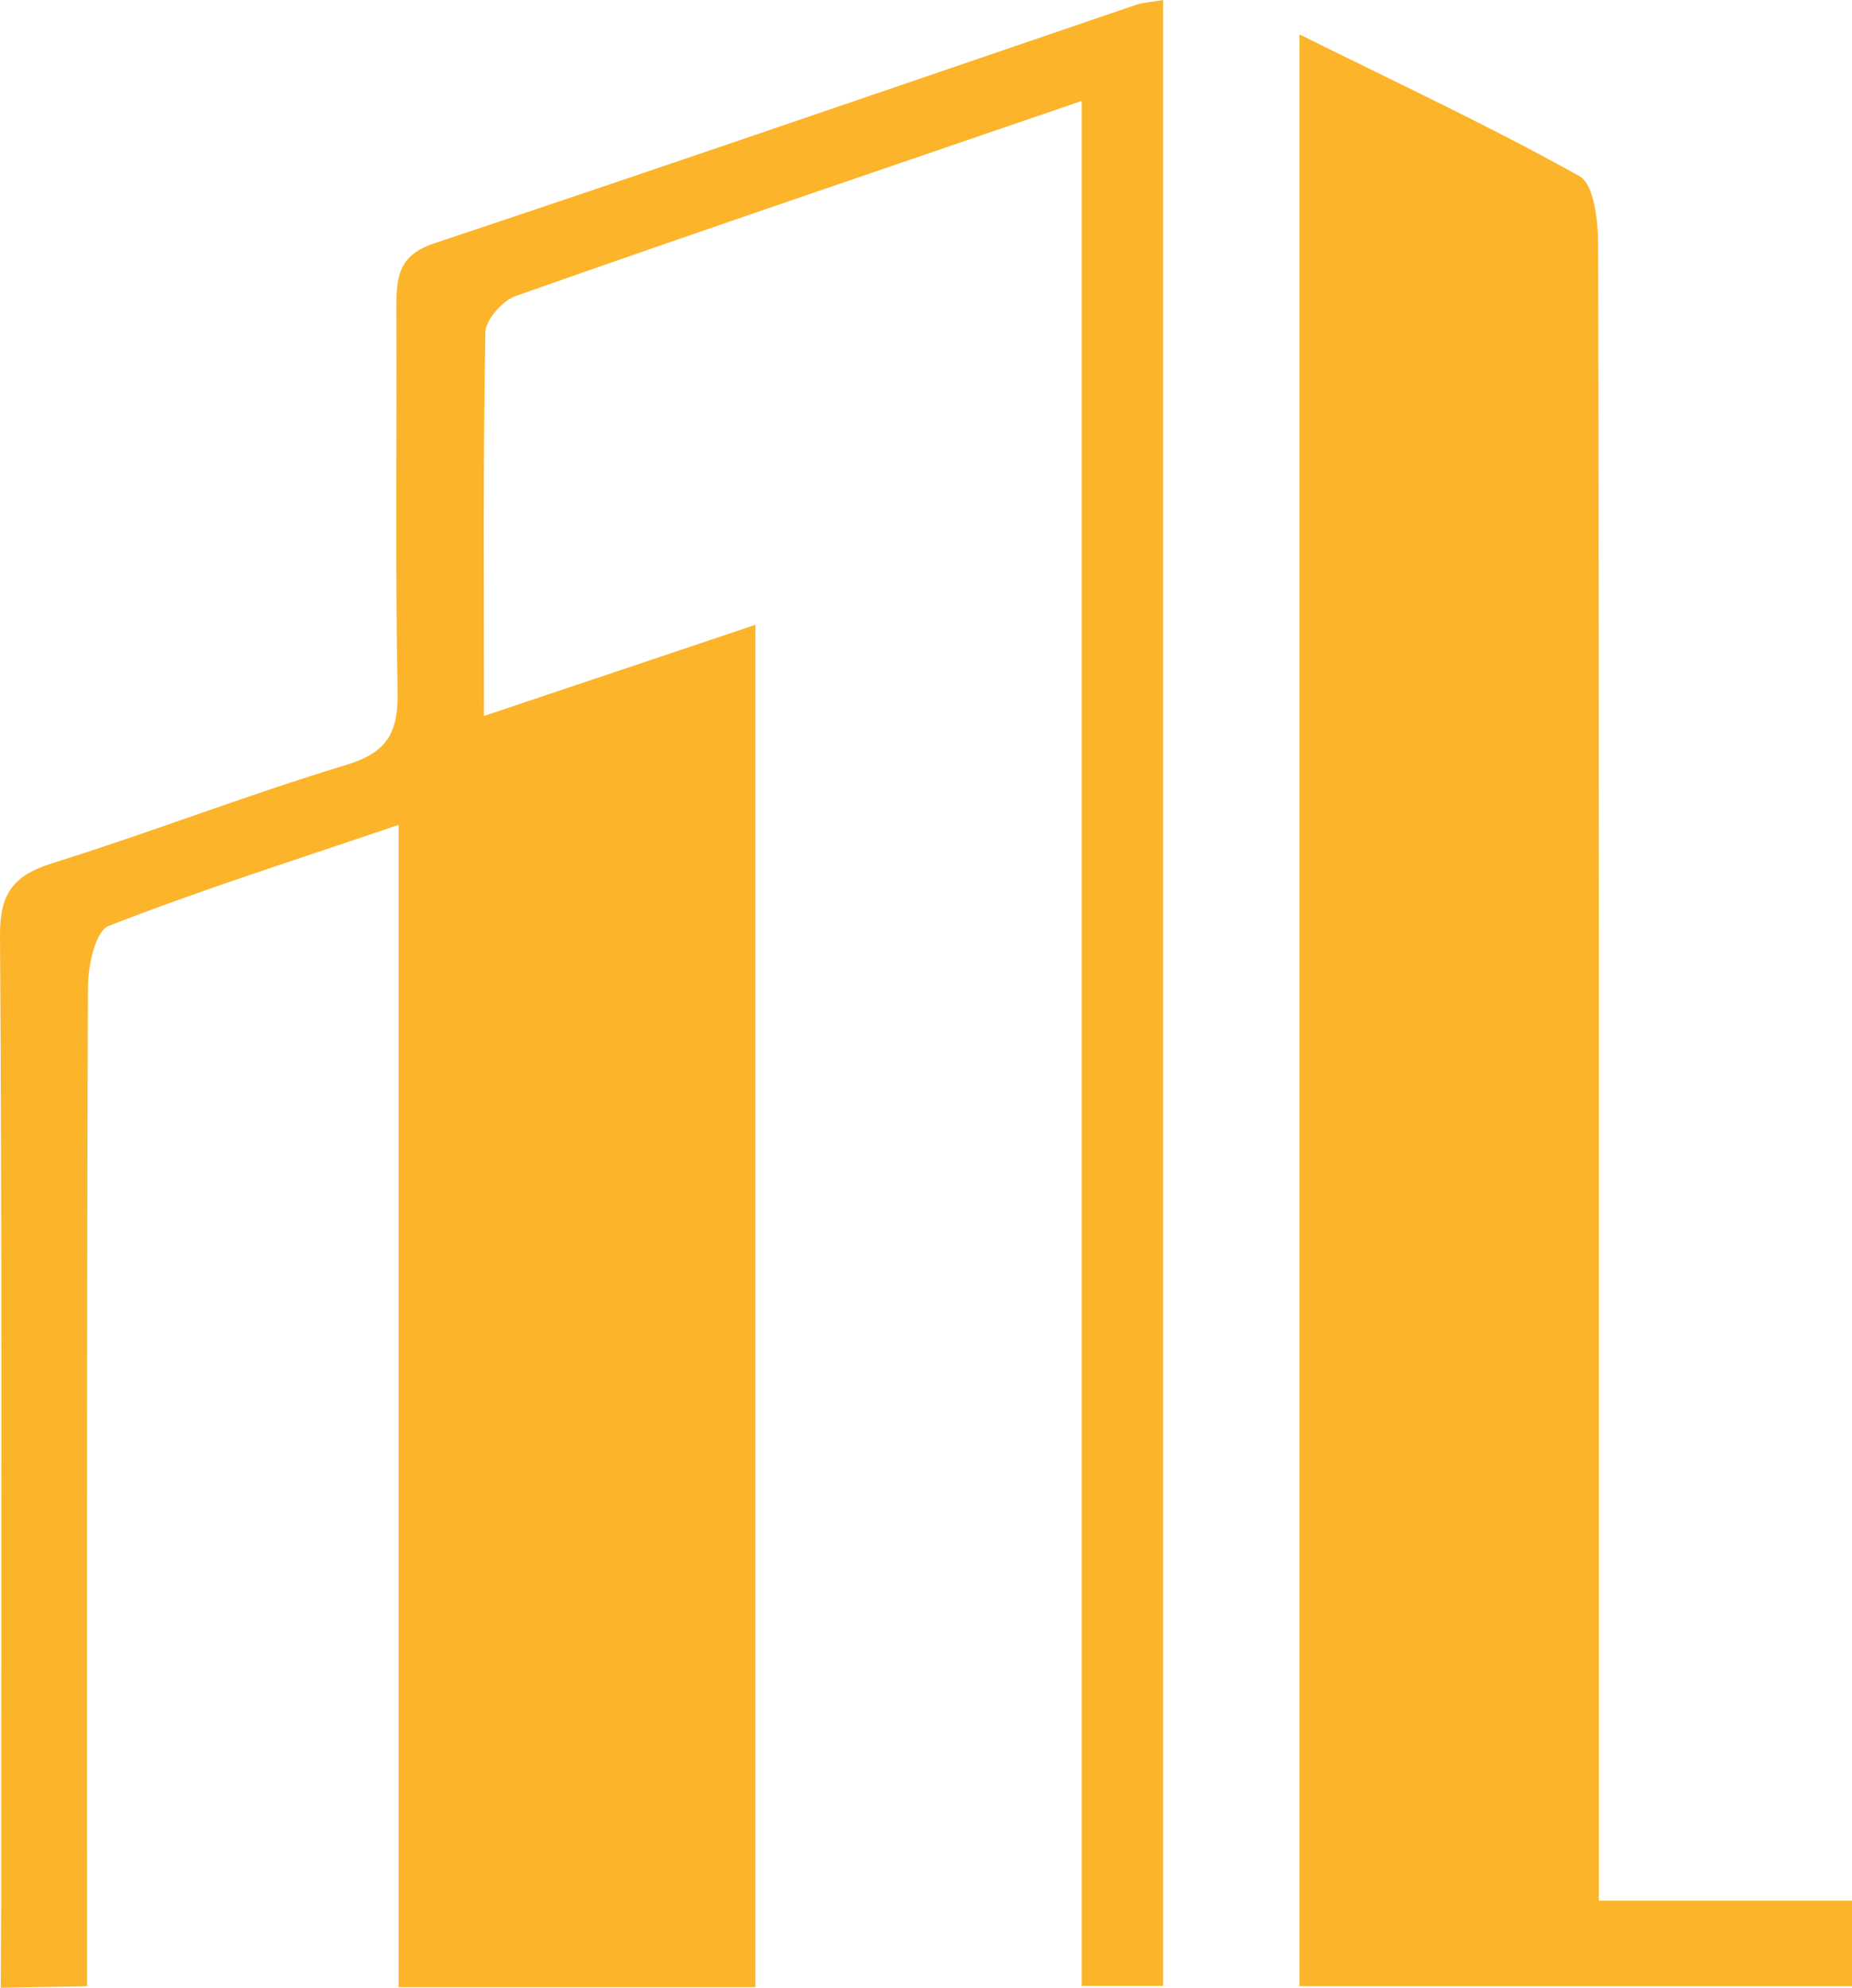 <?xml version="1.0" encoding="UTF-8"?>
<svg id="Layer_2" data-name="Layer 2" xmlns="http://www.w3.org/2000/svg" viewBox="0 0 121.11 129.96">
  <defs>
    <style>
      .cls-1 {
        fill: #fcb42a;
        stroke-width: 0px;
      }
    </style>
  </defs>
  <g id="Layer_2-2" data-name="Layer 2">
    <g>
      <path class="cls-1" d="M.08,124.55v-4.9C.08,100.16.14,80.67,0,61.18c-.02-2.78.88-3.95,3.44-4.75,6.44-2.01,12.75-4.47,19.21-6.42,2.7-.82,3.4-2.14,3.35-4.8-.16-8.35-.04-16.71-.08-25.06,0-1.95.08-3.45,2.47-4.24C43.72,10.8,58.99,5.53,74.28.32c.48-.16,1.01-.18,1.78-.32v129.83h-5.32s0-123.23,0-123.23c-12.99,4.45-25.03,8.53-37.01,12.75-.86.3-1.97,1.55-1.99,2.37-.15,8.19-.09,16.39-.09,25.09,6.11-2.05,11.72-3.93,17.75-5.96v89.07h-23.33V53.93c-6.86,2.33-12.99,4.27-18.97,6.61-.86.34-1.35,2.61-1.35,4-.08,20.15-.06,40.31-.06,60.46v4.86l-5.64.1"/>
      <path class="cls-1" d="M121.11,124.27v5.59h-36.13V2.25c6.4,3.18,12.48,6.01,18.31,9.27.97.54,1.22,2.99,1.22,4.56.07,32.61.05,65.21.05,97.82v10.37h16.55,0Z"/>
    </g>
  </g>
</svg>